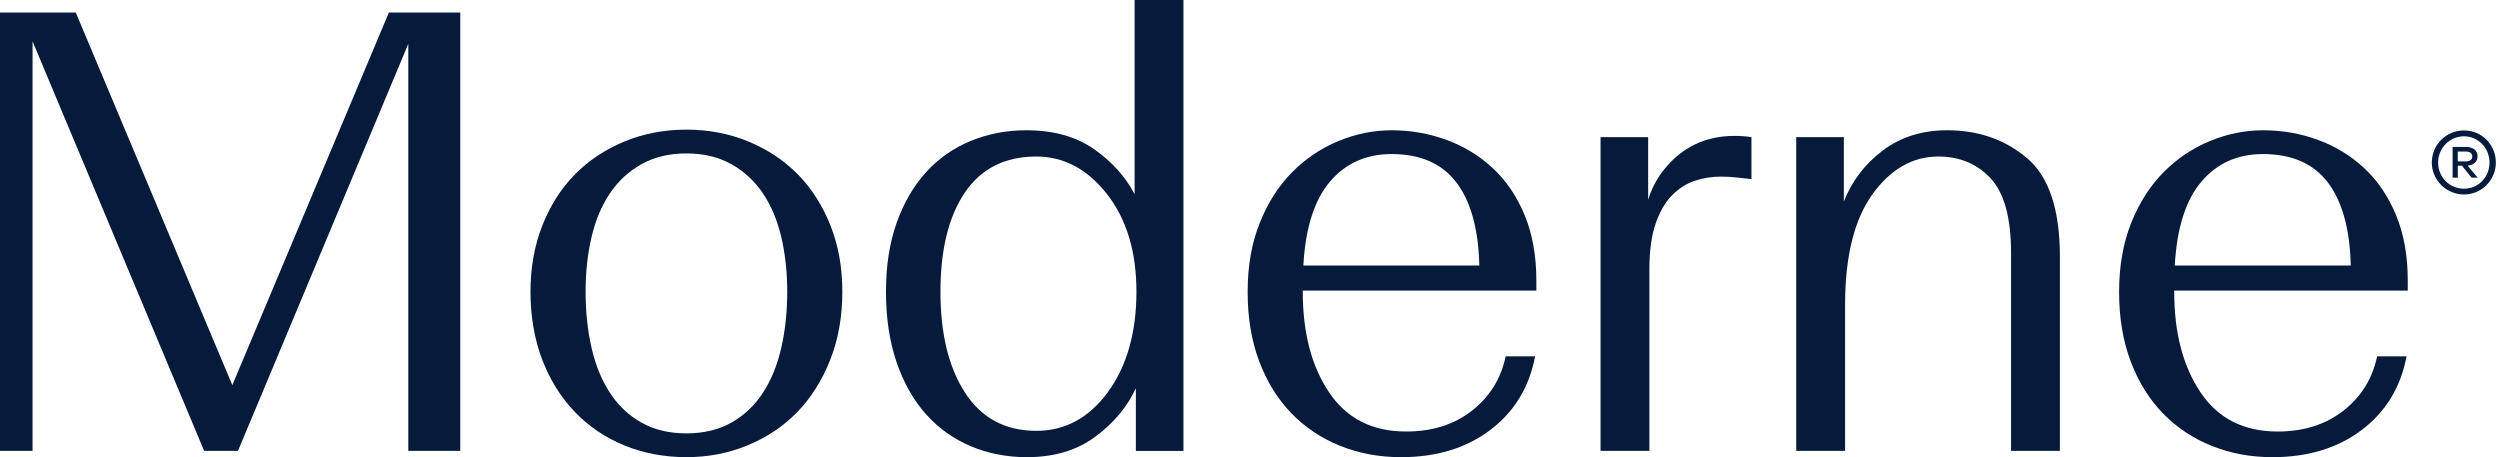 <svg width="175" height="32" viewBox="0 0 175 32" fill="none" xmlns="http://www.w3.org/2000/svg">
<path d="M16.263 26.96L5.304 0.877H0V31.562H2.279V2.893L14.291 31.562H16.658L28.581 3.068V31.562H32.219V0.877H27.222L16.263 26.96Z" fill="#061A3C"/>
<path d="M55.85 12.208C54.885 11.229 53.731 10.463 52.388 9.906C51.042 9.351 49.597 9.074 48.048 9.074C46.498 9.074 45.051 9.351 43.708 9.906C42.362 10.463 41.209 11.229 40.245 12.208C39.281 13.188 38.521 14.378 37.966 15.78C37.411 17.184 37.134 18.733 37.134 20.428C37.134 22.122 37.411 23.773 37.966 25.205C38.521 26.637 39.289 27.858 40.268 28.866C41.245 29.873 42.4 30.649 43.73 31.189C45.061 31.73 46.498 32 48.048 32C49.597 32 50.999 31.723 52.344 31.168C53.688 30.613 54.842 29.838 55.806 28.845C56.77 27.853 57.538 26.639 58.108 25.207C58.678 23.775 58.963 22.182 58.963 20.43C58.963 18.677 58.684 17.186 58.131 15.782C57.574 14.38 56.816 13.189 55.851 12.21L55.85 12.208ZM54.689 24.351C54.412 25.564 53.98 26.615 53.397 27.507C52.812 28.4 52.074 29.092 51.184 29.59C50.291 30.087 49.248 30.336 48.05 30.336C46.851 30.336 45.806 30.088 44.915 29.59C44.023 29.094 43.285 28.4 42.702 27.507C42.117 26.617 41.685 25.564 41.41 24.351C41.13 23.137 40.992 21.83 40.992 20.428C40.992 19.026 41.13 17.775 41.41 16.591C41.687 15.408 42.117 14.386 42.702 13.523C43.285 12.661 44.023 11.982 44.915 11.486C45.806 10.989 46.851 10.74 48.05 10.74C49.248 10.74 50.291 10.989 51.184 11.486C52.076 11.982 52.812 12.663 53.397 13.523C53.98 14.386 54.412 15.408 54.689 16.591C54.967 17.775 55.106 19.054 55.106 20.428C55.106 21.801 54.967 23.139 54.689 24.351Z" fill="#061A3C"/>
<path d="M79.421 13.589C78.778 12.363 77.829 11.31 76.572 10.433C75.315 9.555 73.736 9.118 71.838 9.118C70.464 9.118 69.171 9.367 67.958 9.863C66.745 10.359 65.701 11.089 64.824 12.055C63.947 13.02 63.26 14.203 62.763 15.607C62.265 17.009 62.018 18.616 62.018 20.43C62.018 22.243 62.265 23.915 62.763 25.362C63.26 26.809 63.947 28.022 64.824 29C65.7 29.979 66.745 30.724 67.958 31.236C69.171 31.747 70.479 32.002 71.883 32.002C73.781 32.002 75.376 31.528 76.661 30.577C77.946 29.628 78.897 28.494 79.51 27.181V31.564H82.842V0H79.423V13.589H79.421ZM77.559 27.441C76.228 29.253 74.555 30.158 72.54 30.158C70.377 30.158 68.719 29.275 67.564 27.505C66.409 25.737 65.832 23.379 65.832 20.426C65.832 17.473 66.401 15.159 67.541 13.478C68.681 11.797 70.347 10.957 72.538 10.957C74.466 10.957 76.117 11.835 77.491 13.588C78.864 15.341 79.551 17.62 79.551 20.426C79.551 23.232 78.887 25.628 77.557 27.439L77.559 27.441Z" fill="#061A3C"/>
<path d="M104.517 11.793C103.581 10.916 102.5 10.252 101.273 9.799C100.045 9.346 98.76 9.119 97.416 9.119C96.16 9.119 94.924 9.368 93.712 9.865C92.499 10.361 91.418 11.085 90.469 12.035C89.52 12.984 88.759 14.169 88.189 15.586C87.619 17.003 87.335 18.618 87.335 20.43C87.335 22.241 87.604 23.864 88.146 25.296C88.686 26.728 89.438 27.941 90.403 28.934C91.367 29.928 92.507 30.687 93.822 31.213C95.137 31.74 96.554 32.002 98.075 32.002C100.558 32.002 102.641 31.366 104.322 30.096C106.002 28.824 107.047 27.109 107.457 24.945H105.396C105.075 26.494 104.292 27.758 103.051 28.738C101.807 29.717 100.266 30.206 98.426 30.206C96.058 30.206 94.261 29.292 93.035 27.466C91.807 25.639 91.194 23.294 91.194 20.43V20.343H107.545V19.641C107.545 17.916 107.275 16.397 106.734 15.082C106.192 13.767 105.455 12.671 104.52 11.795L104.517 11.793ZM91.235 18.586C91.38 15.956 92.003 13.999 93.099 12.712C94.195 11.427 95.633 10.784 97.416 10.784C99.432 10.784 100.945 11.45 101.952 12.778C102.96 14.108 103.494 16.044 103.553 18.586H91.235Z" fill="#061A3C"/>
<path d="M121.419 9.512C120.397 9.512 119.476 9.71 118.657 10.104C117.838 10.499 117.123 11.076 116.51 11.836C116.245 12.159 116.019 12.503 115.83 12.867C115.64 13.233 115.487 13.604 115.37 13.984V9.601H112.038V31.562H115.457V18.85C115.457 17.565 115.602 16.497 115.895 15.65C116.187 14.803 116.574 14.137 117.057 13.655C117.54 13.172 118.072 12.838 118.657 12.648C119.24 12.457 119.84 12.363 120.453 12.363C120.863 12.363 121.25 12.386 121.616 12.429C121.98 12.472 122.31 12.51 122.602 12.538V9.601C122.427 9.572 122.238 9.55 122.033 9.534C121.827 9.519 121.623 9.512 121.419 9.512Z" fill="#061A3C"/>
<path d="M141.891 11.069C140.357 9.769 138.494 9.118 136.302 9.118C134.549 9.118 133.043 9.593 131.786 10.542C130.53 11.493 129.624 12.684 129.069 14.114V9.599H125.737V31.56H129.156V21.347C129.156 17.958 129.792 15.378 131.064 13.61C132.335 11.842 133.877 10.957 135.688 10.957C137.179 10.957 138.398 11.469 139.349 12.491C140.298 13.514 140.774 15.254 140.774 17.709V31.56H144.193V17.971C144.193 14.669 143.427 12.367 141.891 11.067V11.069Z" fill="#061A3C"/>
<path d="M168.543 20.341V19.639C168.543 17.914 168.274 16.395 167.732 15.08C167.19 13.765 166.453 12.669 165.519 11.793C164.583 10.916 163.502 10.252 162.275 9.799C161.047 9.346 159.762 9.119 158.418 9.119C157.162 9.119 155.926 9.368 154.714 9.865C153.501 10.361 152.42 11.085 151.471 12.035C150.522 12.984 149.761 14.169 149.191 15.586C148.621 17.003 148.337 18.618 148.337 20.43C148.337 22.241 148.606 23.864 149.148 25.296C149.688 26.728 150.44 27.941 151.405 28.934C152.369 29.928 153.509 30.687 154.824 31.213C156.139 31.74 157.556 32.002 159.077 32.002C161.56 32.002 163.643 31.366 165.324 30.096C167.004 28.824 168.049 27.109 168.458 24.945H166.398C166.077 26.494 165.294 27.758 164.053 28.738C162.809 29.717 161.267 30.206 159.428 30.206C157.06 30.206 155.263 29.292 154.037 27.466C152.808 25.639 152.195 23.294 152.195 20.43V20.343H168.547L168.543 20.341ZM154.099 12.712C155.195 11.427 156.633 10.784 158.416 10.784C160.432 10.784 161.945 11.45 162.952 12.778C163.96 14.108 164.494 16.044 164.553 18.586H152.235C152.38 15.956 153.003 13.999 154.099 12.712Z" fill="#061A3C"/>
<path d="M174.709 11.378C174.709 12.612 173.709 13.614 172.479 13.614C171.249 13.614 170.226 12.614 170.226 11.378C170.226 10.142 171.221 9.131 172.479 9.131C173.738 9.131 174.709 10.138 174.709 11.378ZM174.266 11.378C174.266 10.354 173.468 9.54 172.479 9.54C171.49 9.54 170.668 10.354 170.668 11.378C170.668 12.403 171.466 13.21 172.479 13.21C173.492 13.21 174.266 12.391 174.266 11.378ZM173.428 10.952C173.428 11.308 173.17 11.553 172.732 11.595L173.44 12.438H173.009L172.332 11.595H172.045V12.438H171.683V10.286H172.615C173.126 10.286 173.432 10.537 173.432 10.954L173.428 10.952ZM172.041 11.297H172.606C172.881 11.297 173.06 11.18 173.06 10.952C173.06 10.723 172.883 10.606 172.606 10.606H172.041V11.297Z" fill="#061A3C"/>
</svg>
